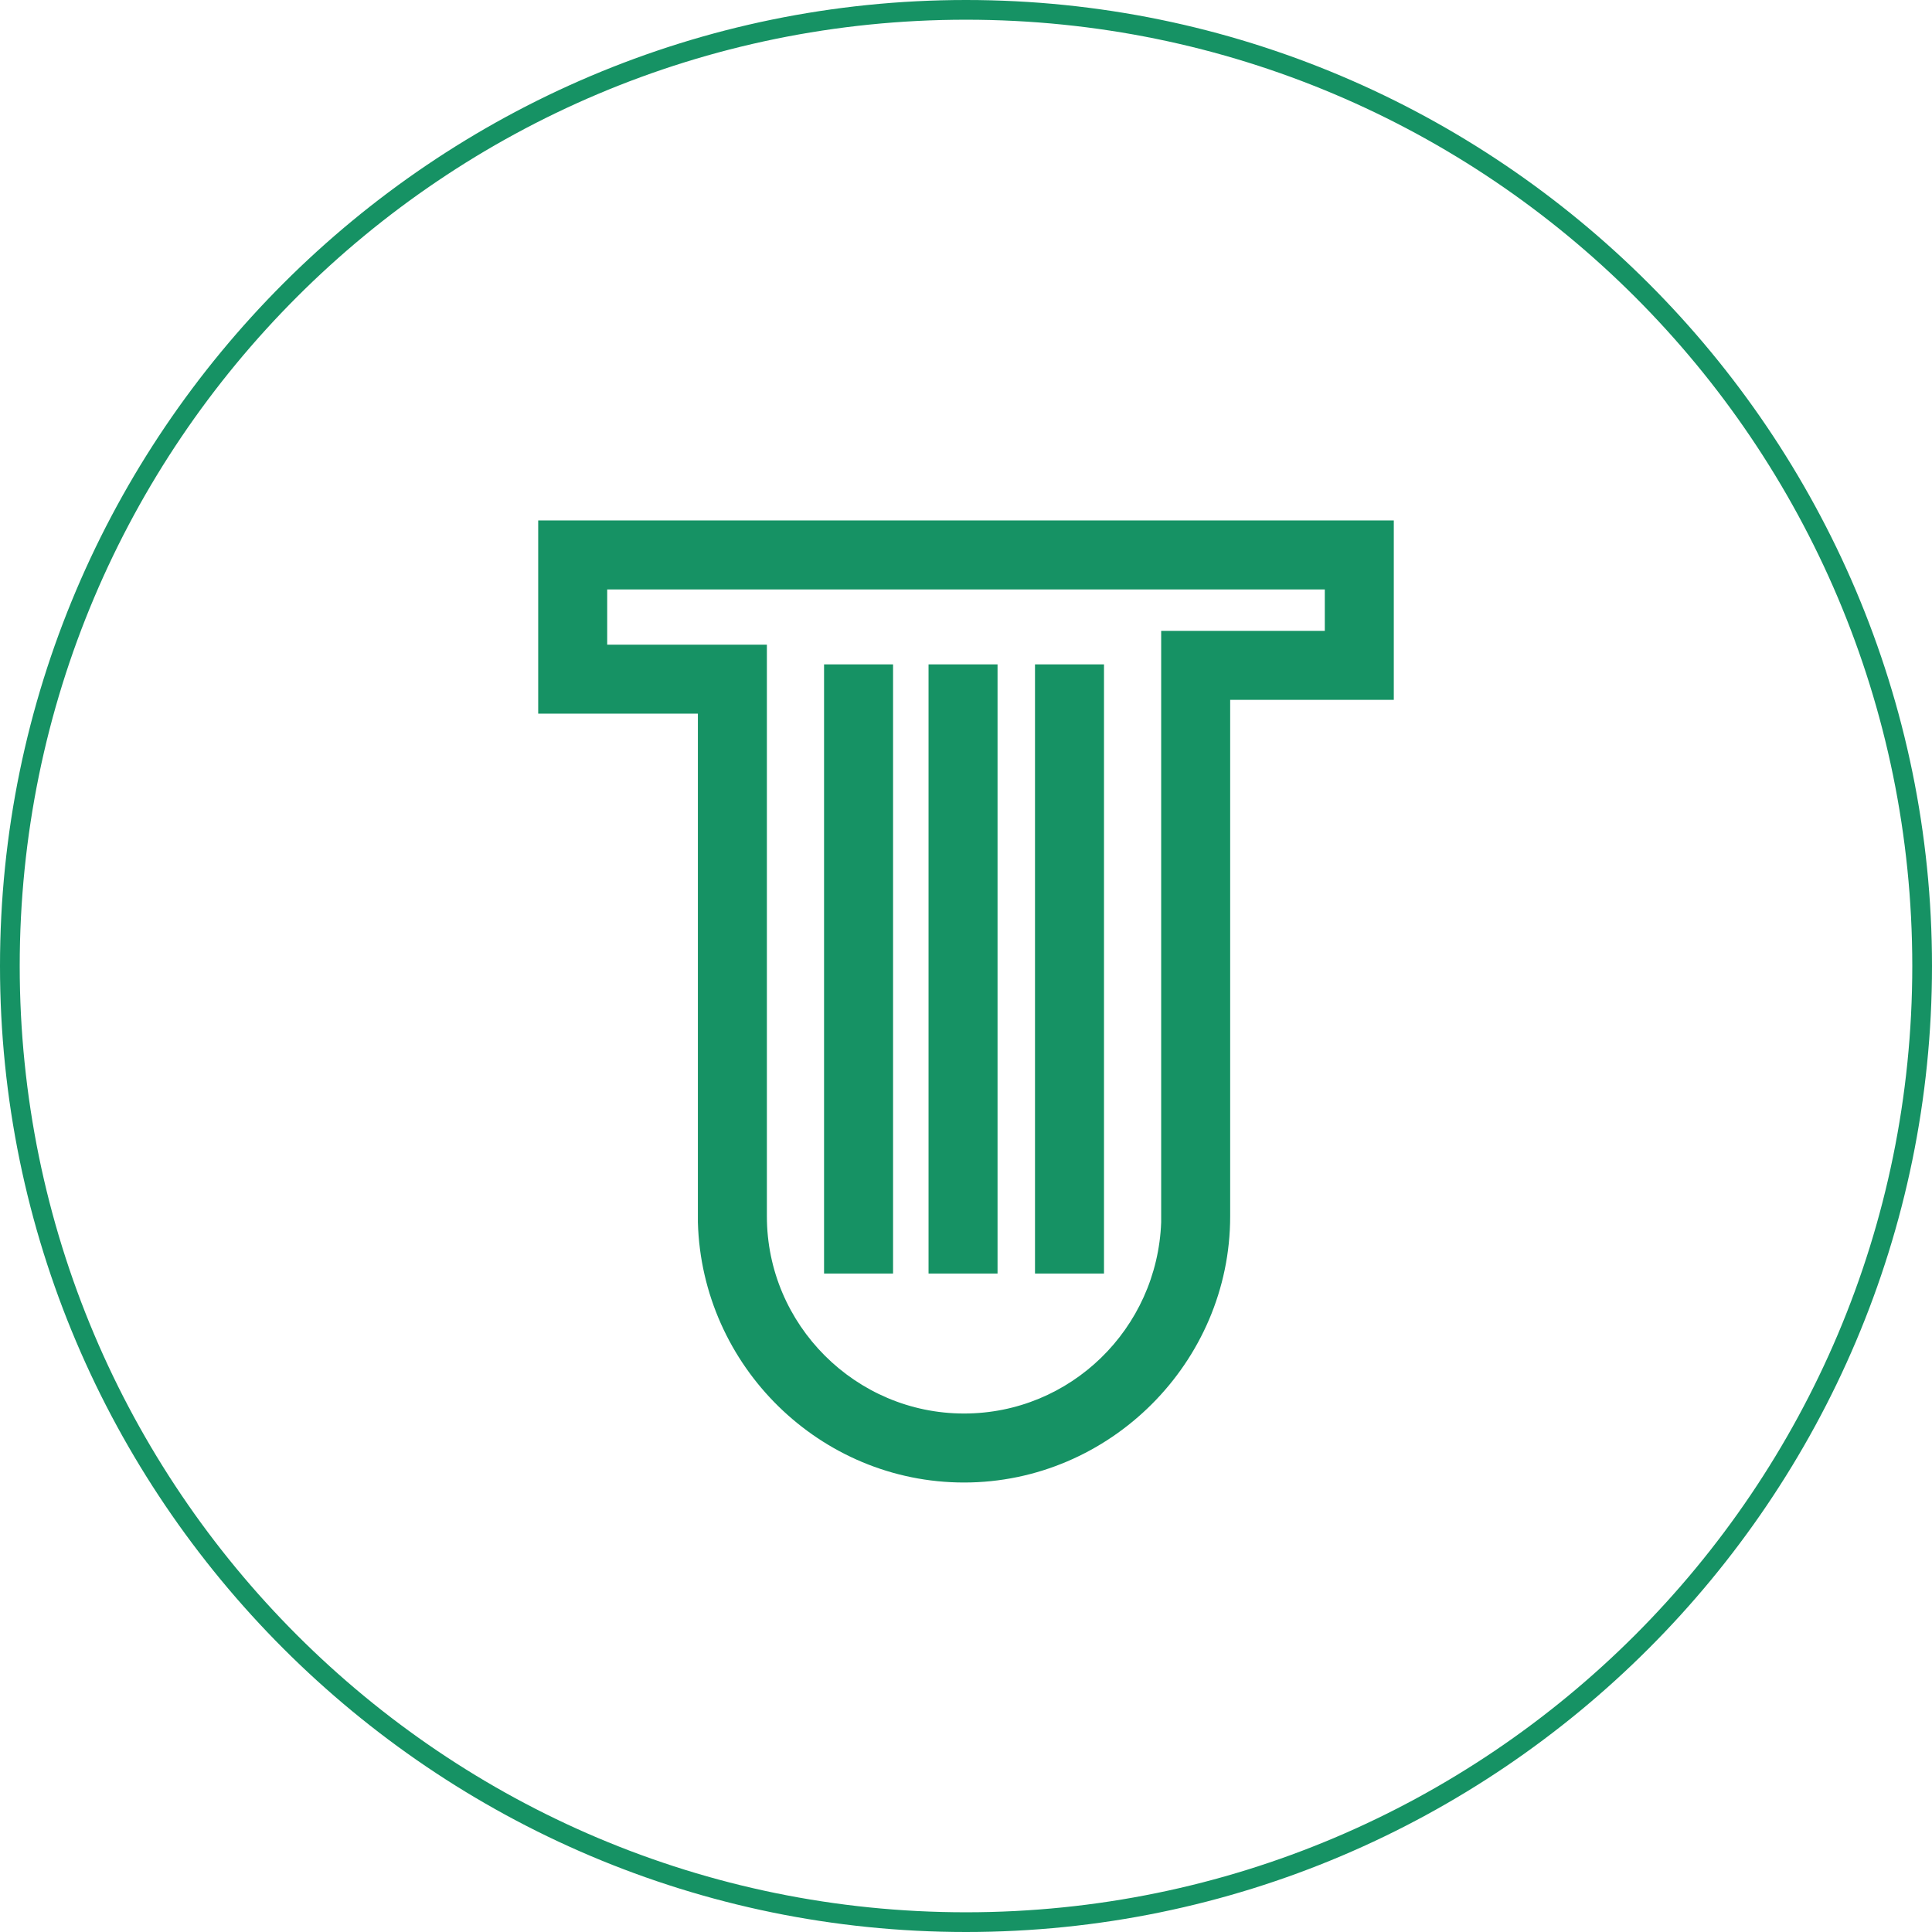 <?xml version="1.0" encoding="utf-8"?>
<!-- Generator: Adobe Illustrator 19.0.0, SVG Export Plug-In . SVG Version: 6.00 Build 0)  -->
<svg version="1.1" id="Livello_1" xmlns="http://www.w3.org/2000/svg" xmlns:xlink="http://www.w3.org/1999/xlink" x="0px" y="0px"
	 viewBox="0 0 98 98" style="enable-background:new 0 0 98 98;" xml:space="preserve">
<style type="text/css">
	.Ombra_x0020_esterna{fill:none;}
	.Angoli_x0020_arrotondati_x0020_2_x0020_pt{fill:#FFFFFF;stroke:#000000;stroke-miterlimit:10;}
	.Riflessione_x0020_X_x0020_dinamica{fill:none;}
	.Smusso_x0020_morbido{fill:url(#SVGID_1_);}
	.Crepuscolo{fill:#FFFFFF;}
	.Fogliame_GS{fill:#FFE500;}
	.Pompadour_GS{fill-rule:evenodd;clip-rule:evenodd;fill:#5BA4CC;}
	.st0{fill:#169264;}
</style>
<linearGradient id="SVGID_1_" gradientUnits="userSpaceOnUse" x1="-206.666" y1="-207.681" x2="-205.958" y2="-206.974">
	<stop  offset="0" style="stop-color:#E1DFDF"/>
	<stop  offset="0.174" style="stop-color:#DBDAD8"/>
	<stop  offset="0.352" style="stop-color:#CCC9C6"/>
	<stop  offset="0.532" style="stop-color:#B2AEA9"/>
	<stop  offset="0.714" style="stop-color:#918C87"/>
	<stop  offset="0.895" style="stop-color:#6B6664"/>
	<stop  offset="1" style="stop-color:#535050"/>
</linearGradient>
<g id="XMLID_1_">
	<path id="XMLID_16_" class="st0" d="M49,0C22,0,0,22,0,49c0,27,22,49,49,49c27,0,49-22,49-49C98,22,76,0,49,0z M49,97
		C22.5,97,1,75.5,1,49S22.5,1,49,1s48,21.5,48,48S75.5,97,49,97z"/>
	<path id="XMLID_19_" class="st0" d="M27.3,36.2h8.1V62h0c0.2,7.3,6.2,13.2,13.5,13.2c7.4,0,13.5-6.1,13.5-13.5l0,0V35.5h8.3v-9.1
		H27.3V36.2z M30.8,29.9h36.4V32h-8.3v30l0,0c-0.2,5.4-4.6,9.7-10,9.7c-5.5,0-10-4.5-10-10h0v-29h-8.1V29.9z"/>
	<rect id="XMLID_20_" x="41.8" y="33.7" class="st0" width="3.5" height="30.9"/>
	<rect id="XMLID_21_" x="47.1" y="33.7" class="st0" width="3.5" height="30.9"/>
	<rect id="XMLID_22_" x="52.5" y="33.7" class="st0" width="3.5" height="30.9"/>
</g>
</svg>
